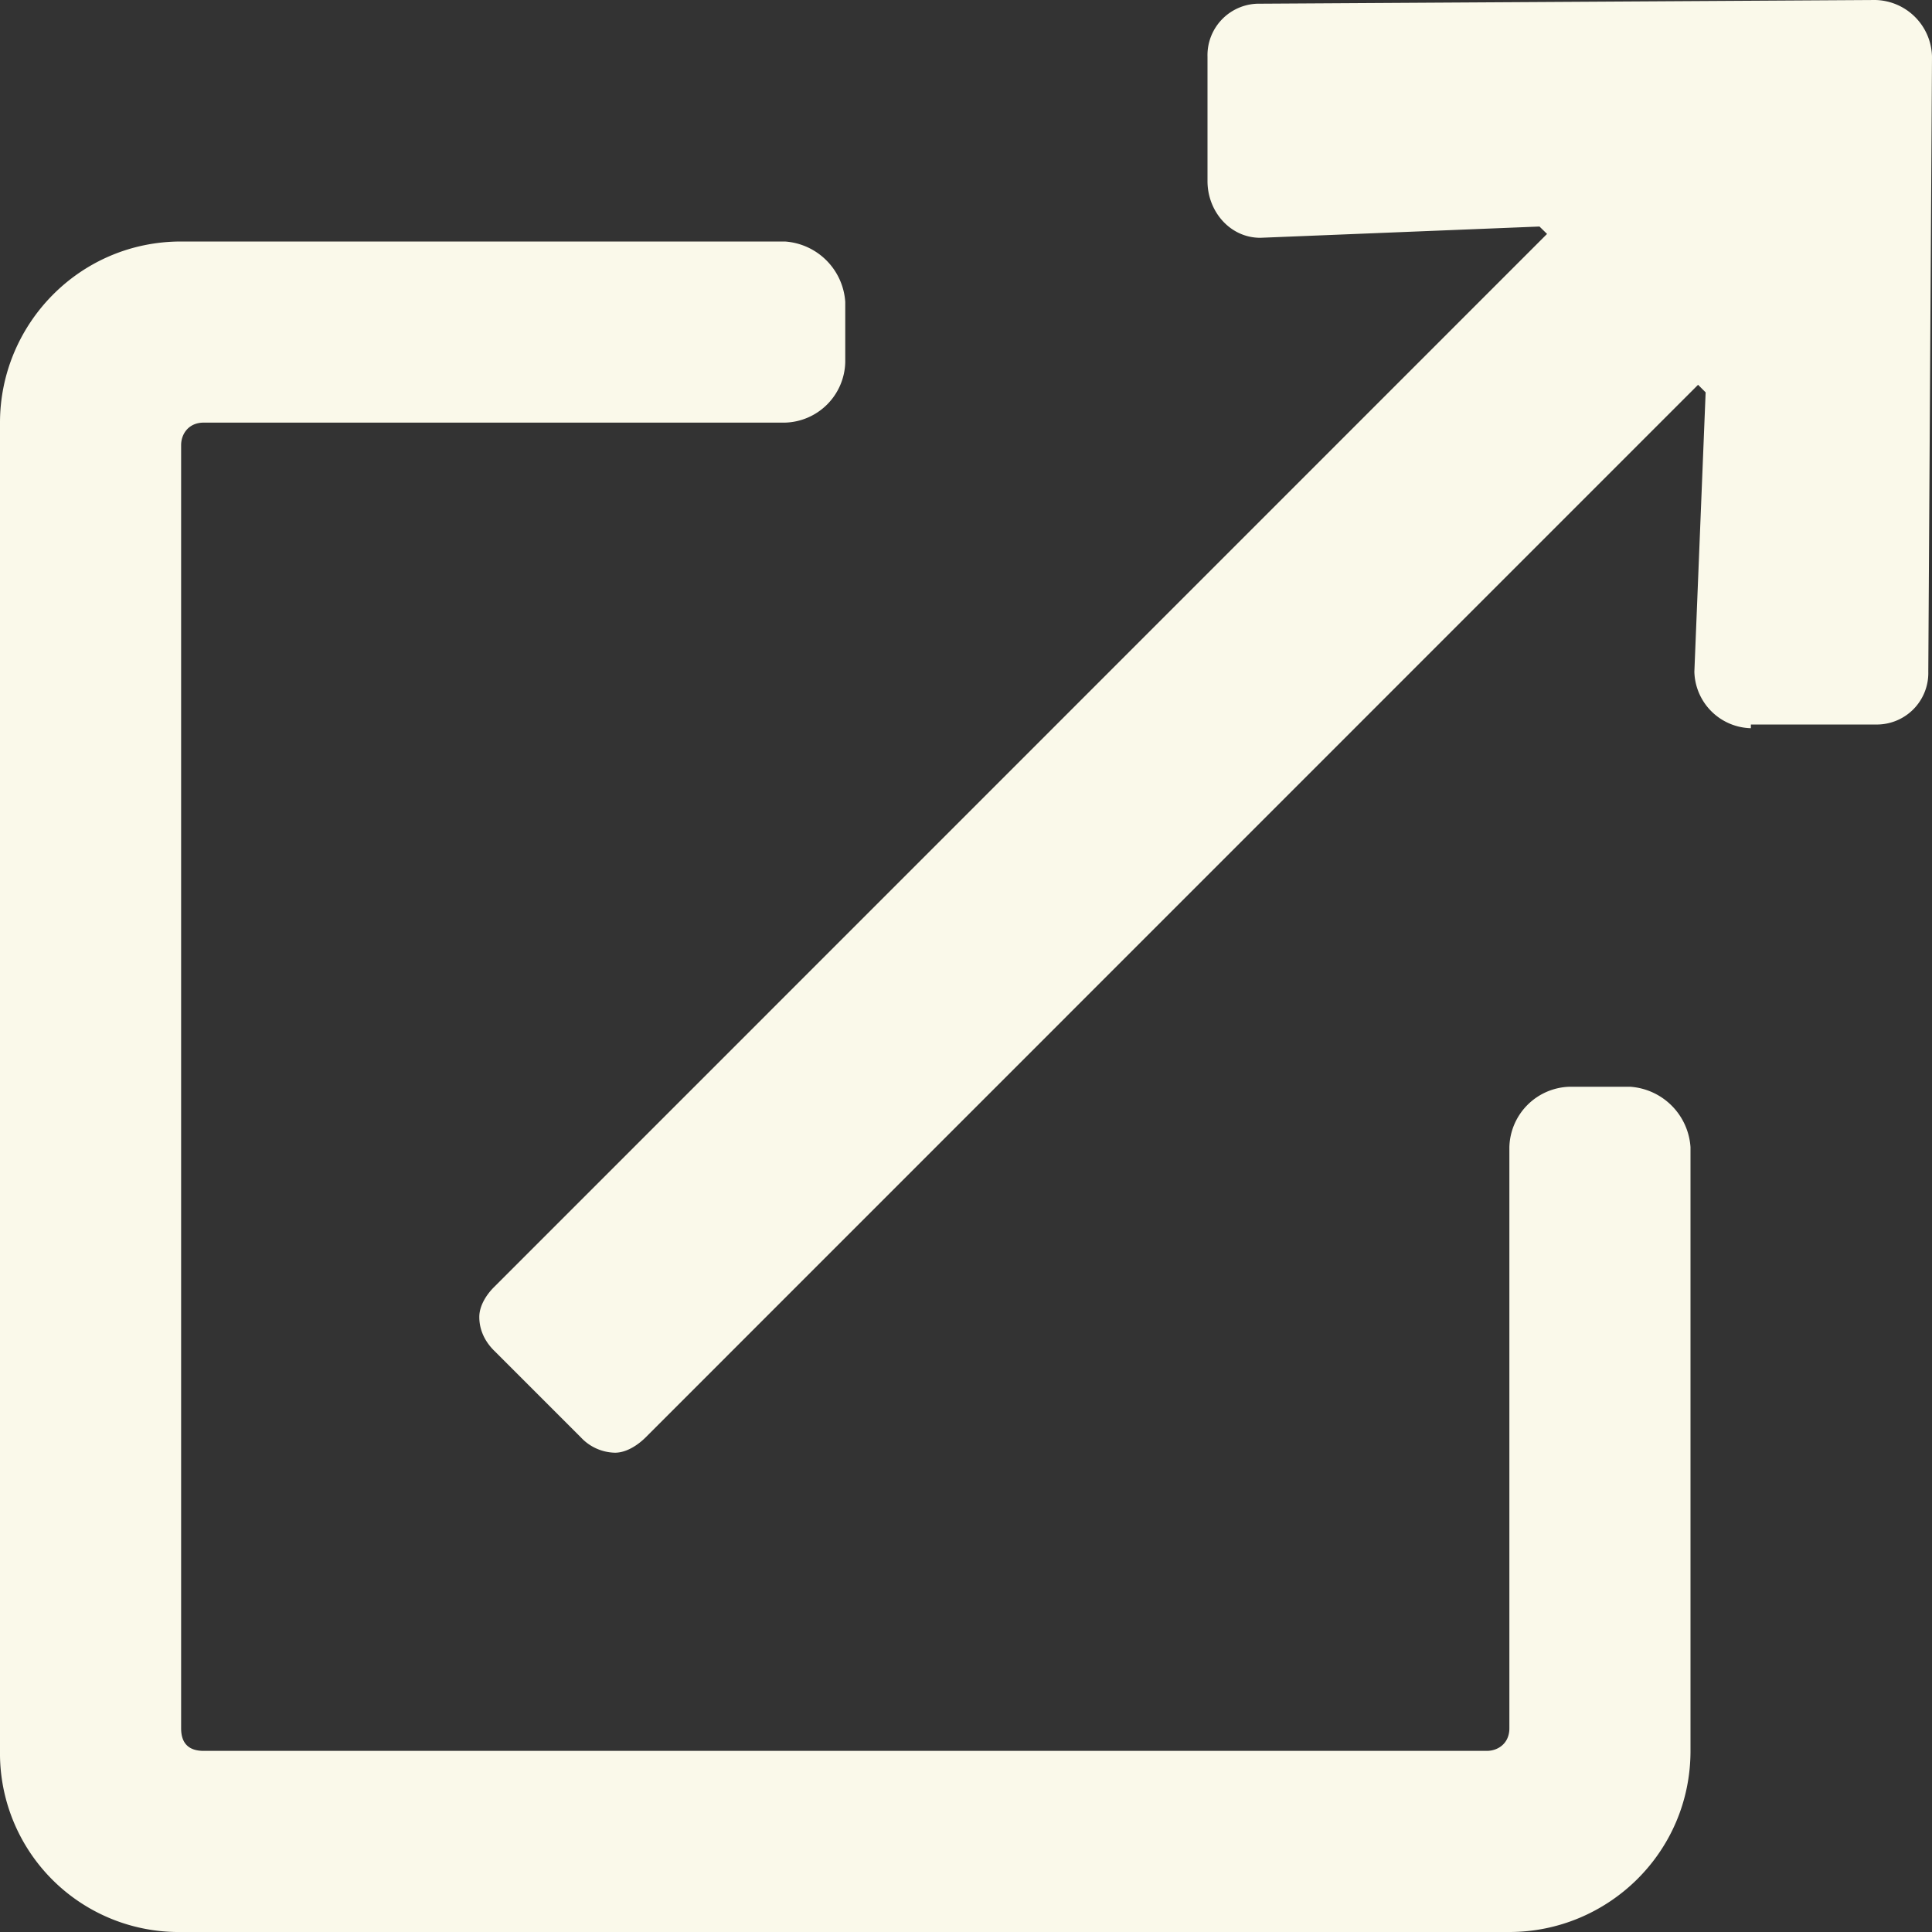 <svg width="12" height="12" fill="none" xmlns="http://www.w3.org/2000/svg"><rect width="100%" height="100%" fill="#333333" stroke="none"/><path d="m11.648 0-3.82.023A.32.32 0 0 0 7.5.352v.773c0 .188.14.352.328.352l1.734-.07.047.046-6.539 6.54c-.047.046-.093.116-.093.187 0 .093.046.164.093.21l.54.54a.297.297 0 0 0 .21.093c.07 0 .14-.046.188-.093l6.539-6.54.047.047-.07 1.735a.36.36 0 0 0 .351.351V4.5h.773a.32.32 0 0 0 .329-.328L12 .352A.36.36 0 0 0 11.648 0zm-1.523 6.75H9.75a.385.385 0 0 0-.375.375v3.61c0 .093-.07.14-.14.14h-7.97c-.093 0-.14-.047-.14-.14v-7.97c0-.07.047-.14.14-.14h3.61a.385.385 0 0 0 .375-.375v-.375a.403.403 0 0 0-.375-.375h-3.75C.492 1.5 0 2.016 0 2.625v8.25A1.11 1.11 0 0 0 1.125 12h8.25c.61 0 1.125-.492 1.125-1.125v-3.75a.403.403 0 0 0-.375-.375z" fill="#faf9ea"/></svg>